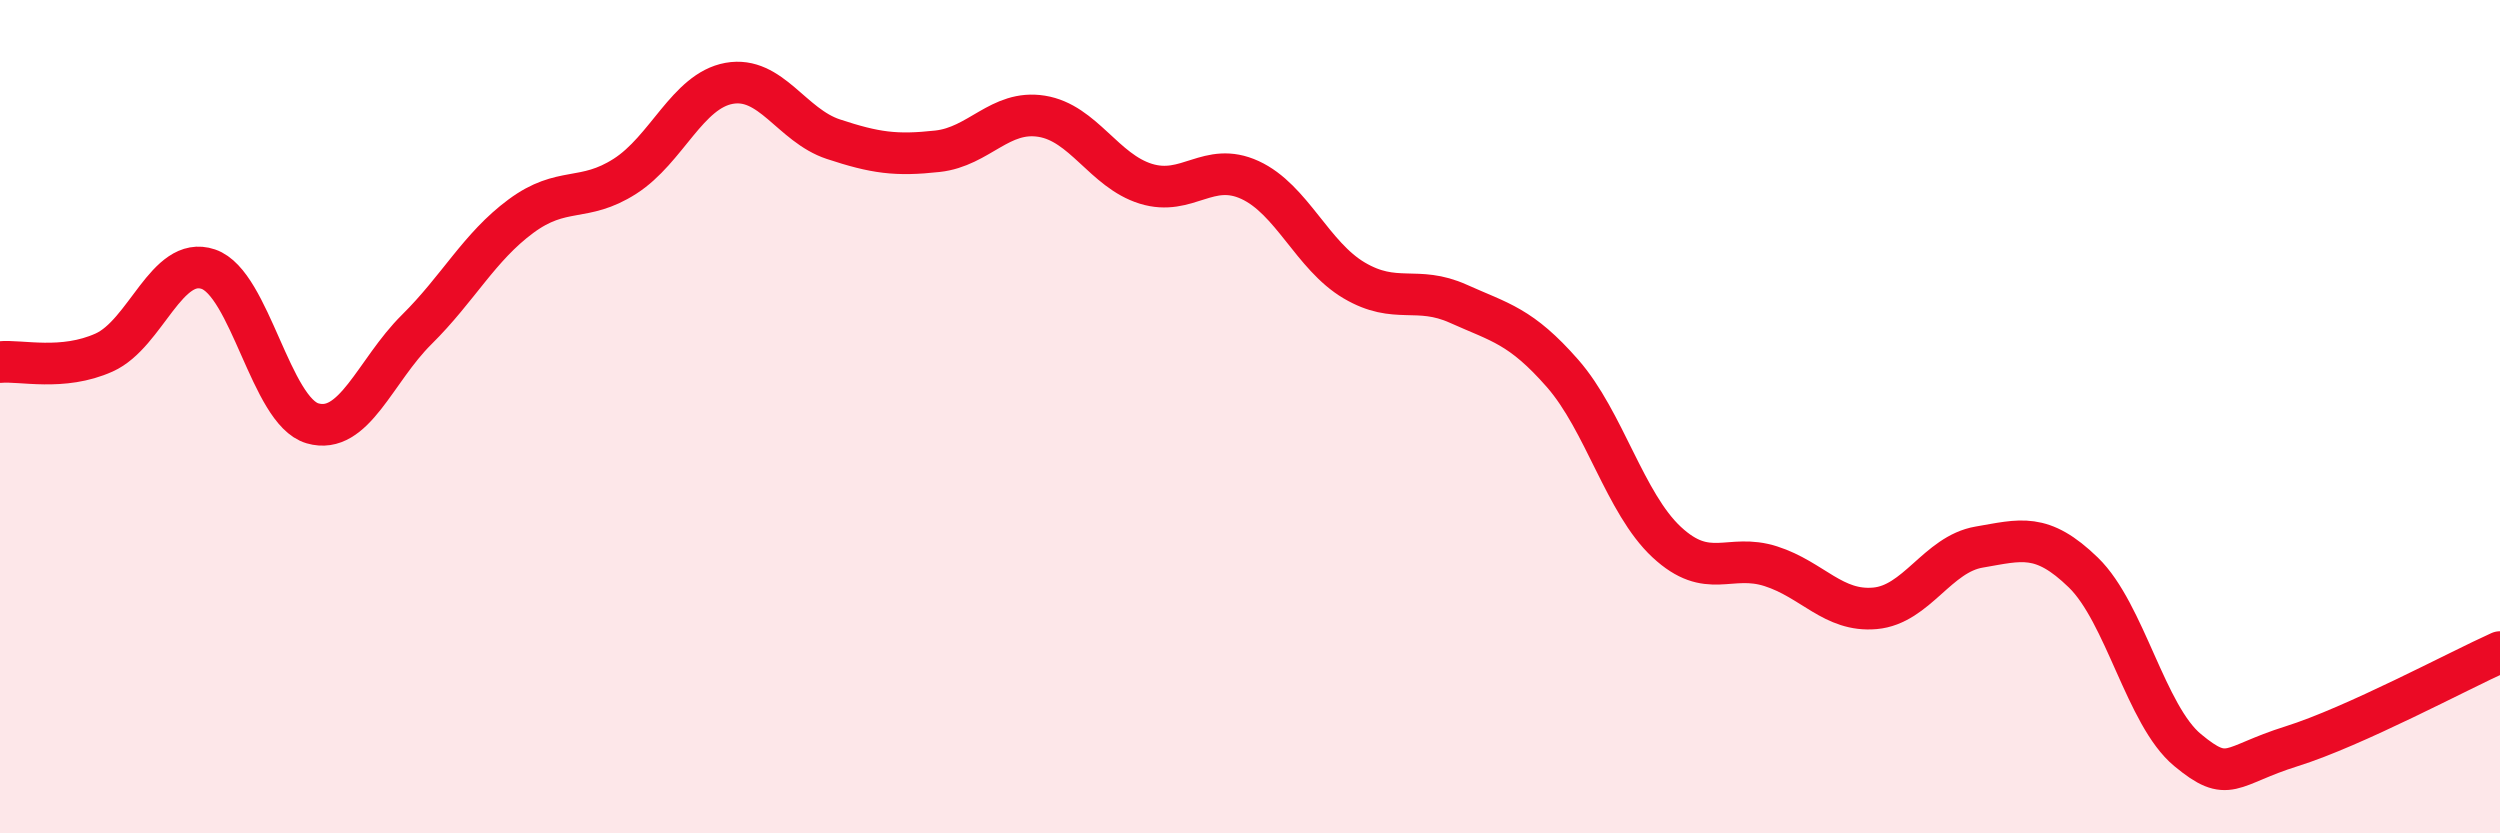 
    <svg width="60" height="20" viewBox="0 0 60 20" xmlns="http://www.w3.org/2000/svg">
      <path
        d="M 0,8.69 C 0.5,8.64 1.5,8.91 2.5,8.46 C 3.5,8.01 4,6.12 5,6.46 C 6,6.8 6.5,9.87 7.5,10.16 C 8.5,10.45 9,8.9 10,7.91 C 11,6.92 11.5,5.93 12.5,5.19 C 13.5,4.45 14,4.87 15,4.23 C 16,3.59 16.5,2.18 17.5,2 C 18.5,1.82 19,3.01 20,3.34 C 21,3.67 21.5,3.74 22.5,3.63 C 23.5,3.52 24,2.63 25,2.79 C 26,2.95 26.5,4.1 27.5,4.41 C 28.5,4.72 29,3.86 30,4.32 C 31,4.78 31.5,6.14 32.5,6.73 C 33.5,7.32 34,6.84 35,7.29 C 36,7.74 36.5,7.82 37.5,8.96 C 38.5,10.1 39,12.08 40,13.01 C 41,13.94 41.5,13.27 42.5,13.59 C 43.5,13.91 44,14.69 45,14.6 C 46,14.51 46.5,13.3 47.5,13.13 C 48.5,12.96 49,12.77 50,13.74 C 51,14.71 51.5,17.17 52.5,18 C 53.5,18.83 53.5,18.38 55,17.91 C 56.5,17.44 59,16.1 60,15.65L60 20L0 20Z"
        fill="#EB0A25"
        opacity="0.1"
        stroke-linecap="round"
        stroke-linejoin="round"
      />
      <path
        d="M 0,8.69 C 0.5,8.64 1.5,8.91 2.5,8.46 C 3.5,8.01 4,6.12 5,6.46 C 6,6.8 6.5,9.87 7.5,10.16 C 8.5,10.45 9,8.9 10,7.91 C 11,6.92 11.5,5.93 12.5,5.19 C 13.5,4.45 14,4.87 15,4.23 C 16,3.59 16.5,2.18 17.5,2 C 18.5,1.82 19,3.01 20,3.34 C 21,3.67 21.5,3.74 22.5,3.63 C 23.5,3.52 24,2.63 25,2.79 C 26,2.95 26.5,4.1 27.5,4.41 C 28.5,4.72 29,3.86 30,4.32 C 31,4.78 31.5,6.14 32.5,6.73 C 33.5,7.32 34,6.84 35,7.29 C 36,7.74 36.5,7.82 37.5,8.96 C 38.5,10.1 39,12.08 40,13.01 C 41,13.94 41.5,13.27 42.5,13.59 C 43.5,13.91 44,14.69 45,14.6 C 46,14.51 46.5,13.3 47.5,13.13 C 48.5,12.96 49,12.77 50,13.74 C 51,14.71 51.5,17.17 52.5,18 C 53.5,18.83 53.5,18.38 55,17.91 C 56.5,17.44 59,16.1 60,15.65"
        stroke="#EB0A25"
        stroke-width="1"
        fill="none"
        stroke-linecap="round"
        stroke-linejoin="round"
      />
    </svg>
  
